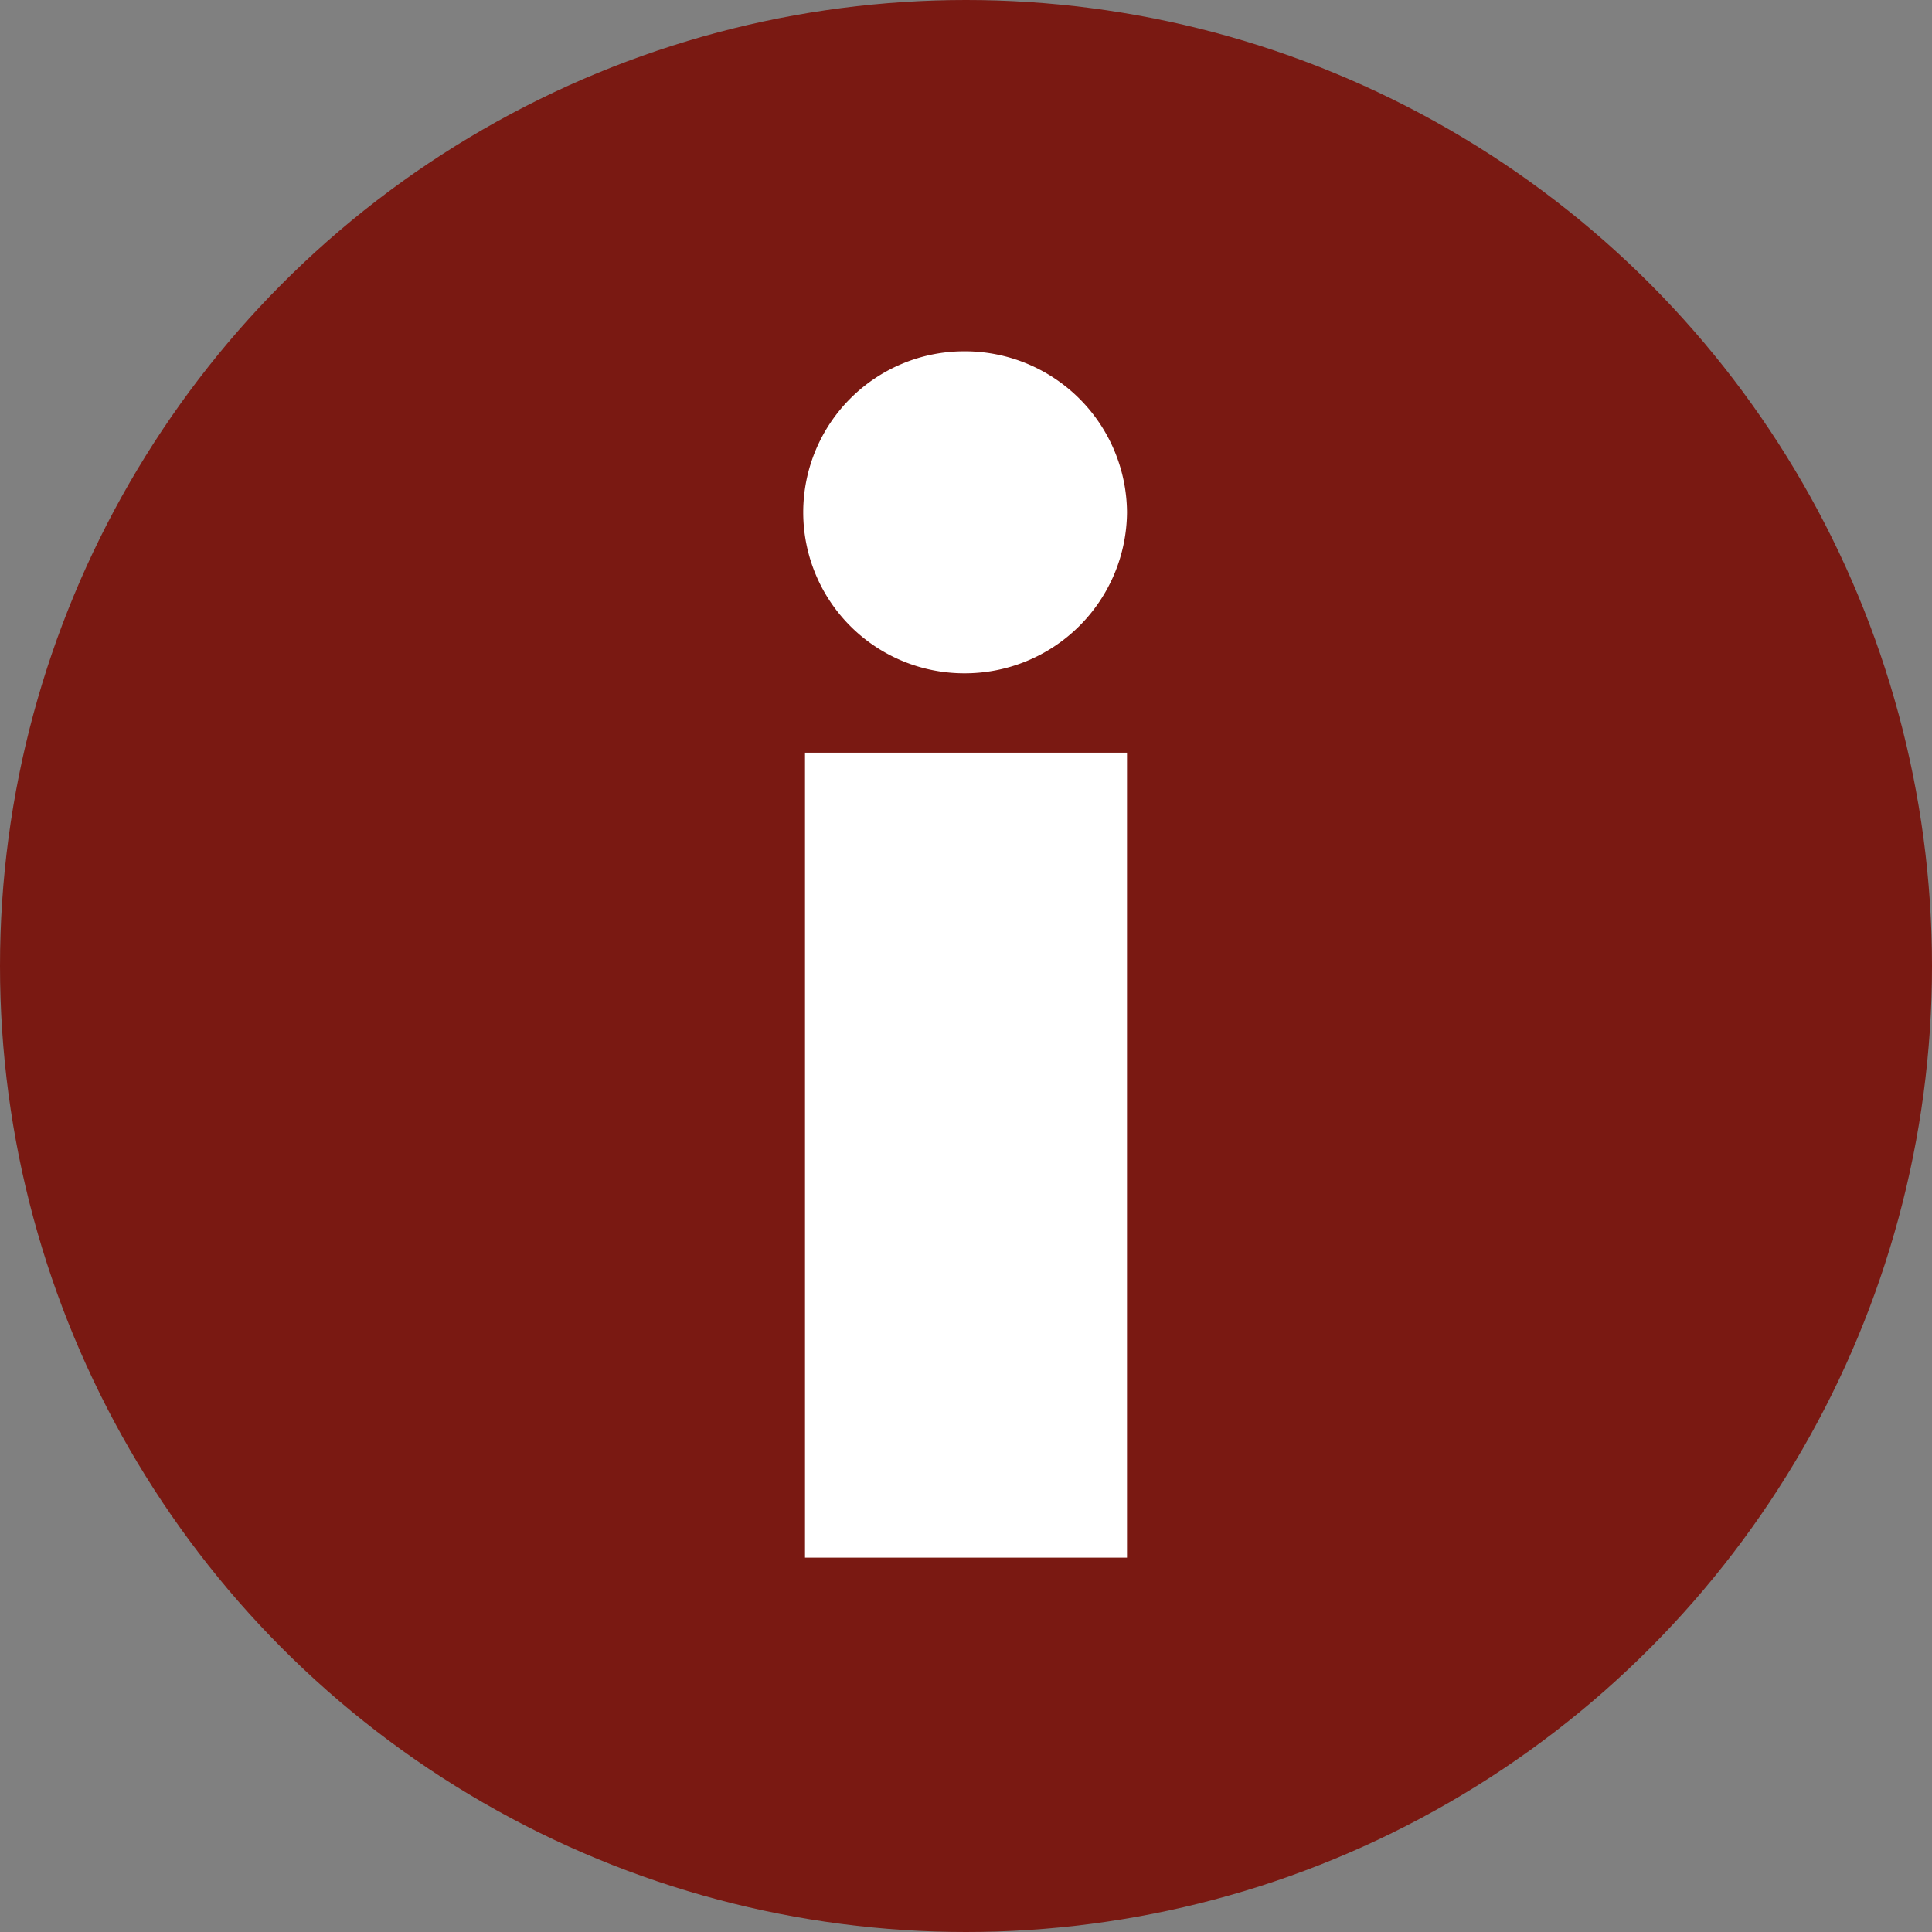 <svg xmlns="http://www.w3.org/2000/svg" width="12" height="12" viewBox="0 0 12 12"><rect x="0" y="0" width="12" height="12" fill="#808080" stroke="none"/><circle cx="6" cy="6" r="6" fill="#7a1912"/><path d="M2,7.493H0v-5H2v5ZM.989,2a1,1,0,0,1,0-2A1.007,1.007,0,0,1,2,1,1.007,1.007,0,0,1,.989,2Z" transform="translate(5 2.182)" fill="#fff"/></svg>